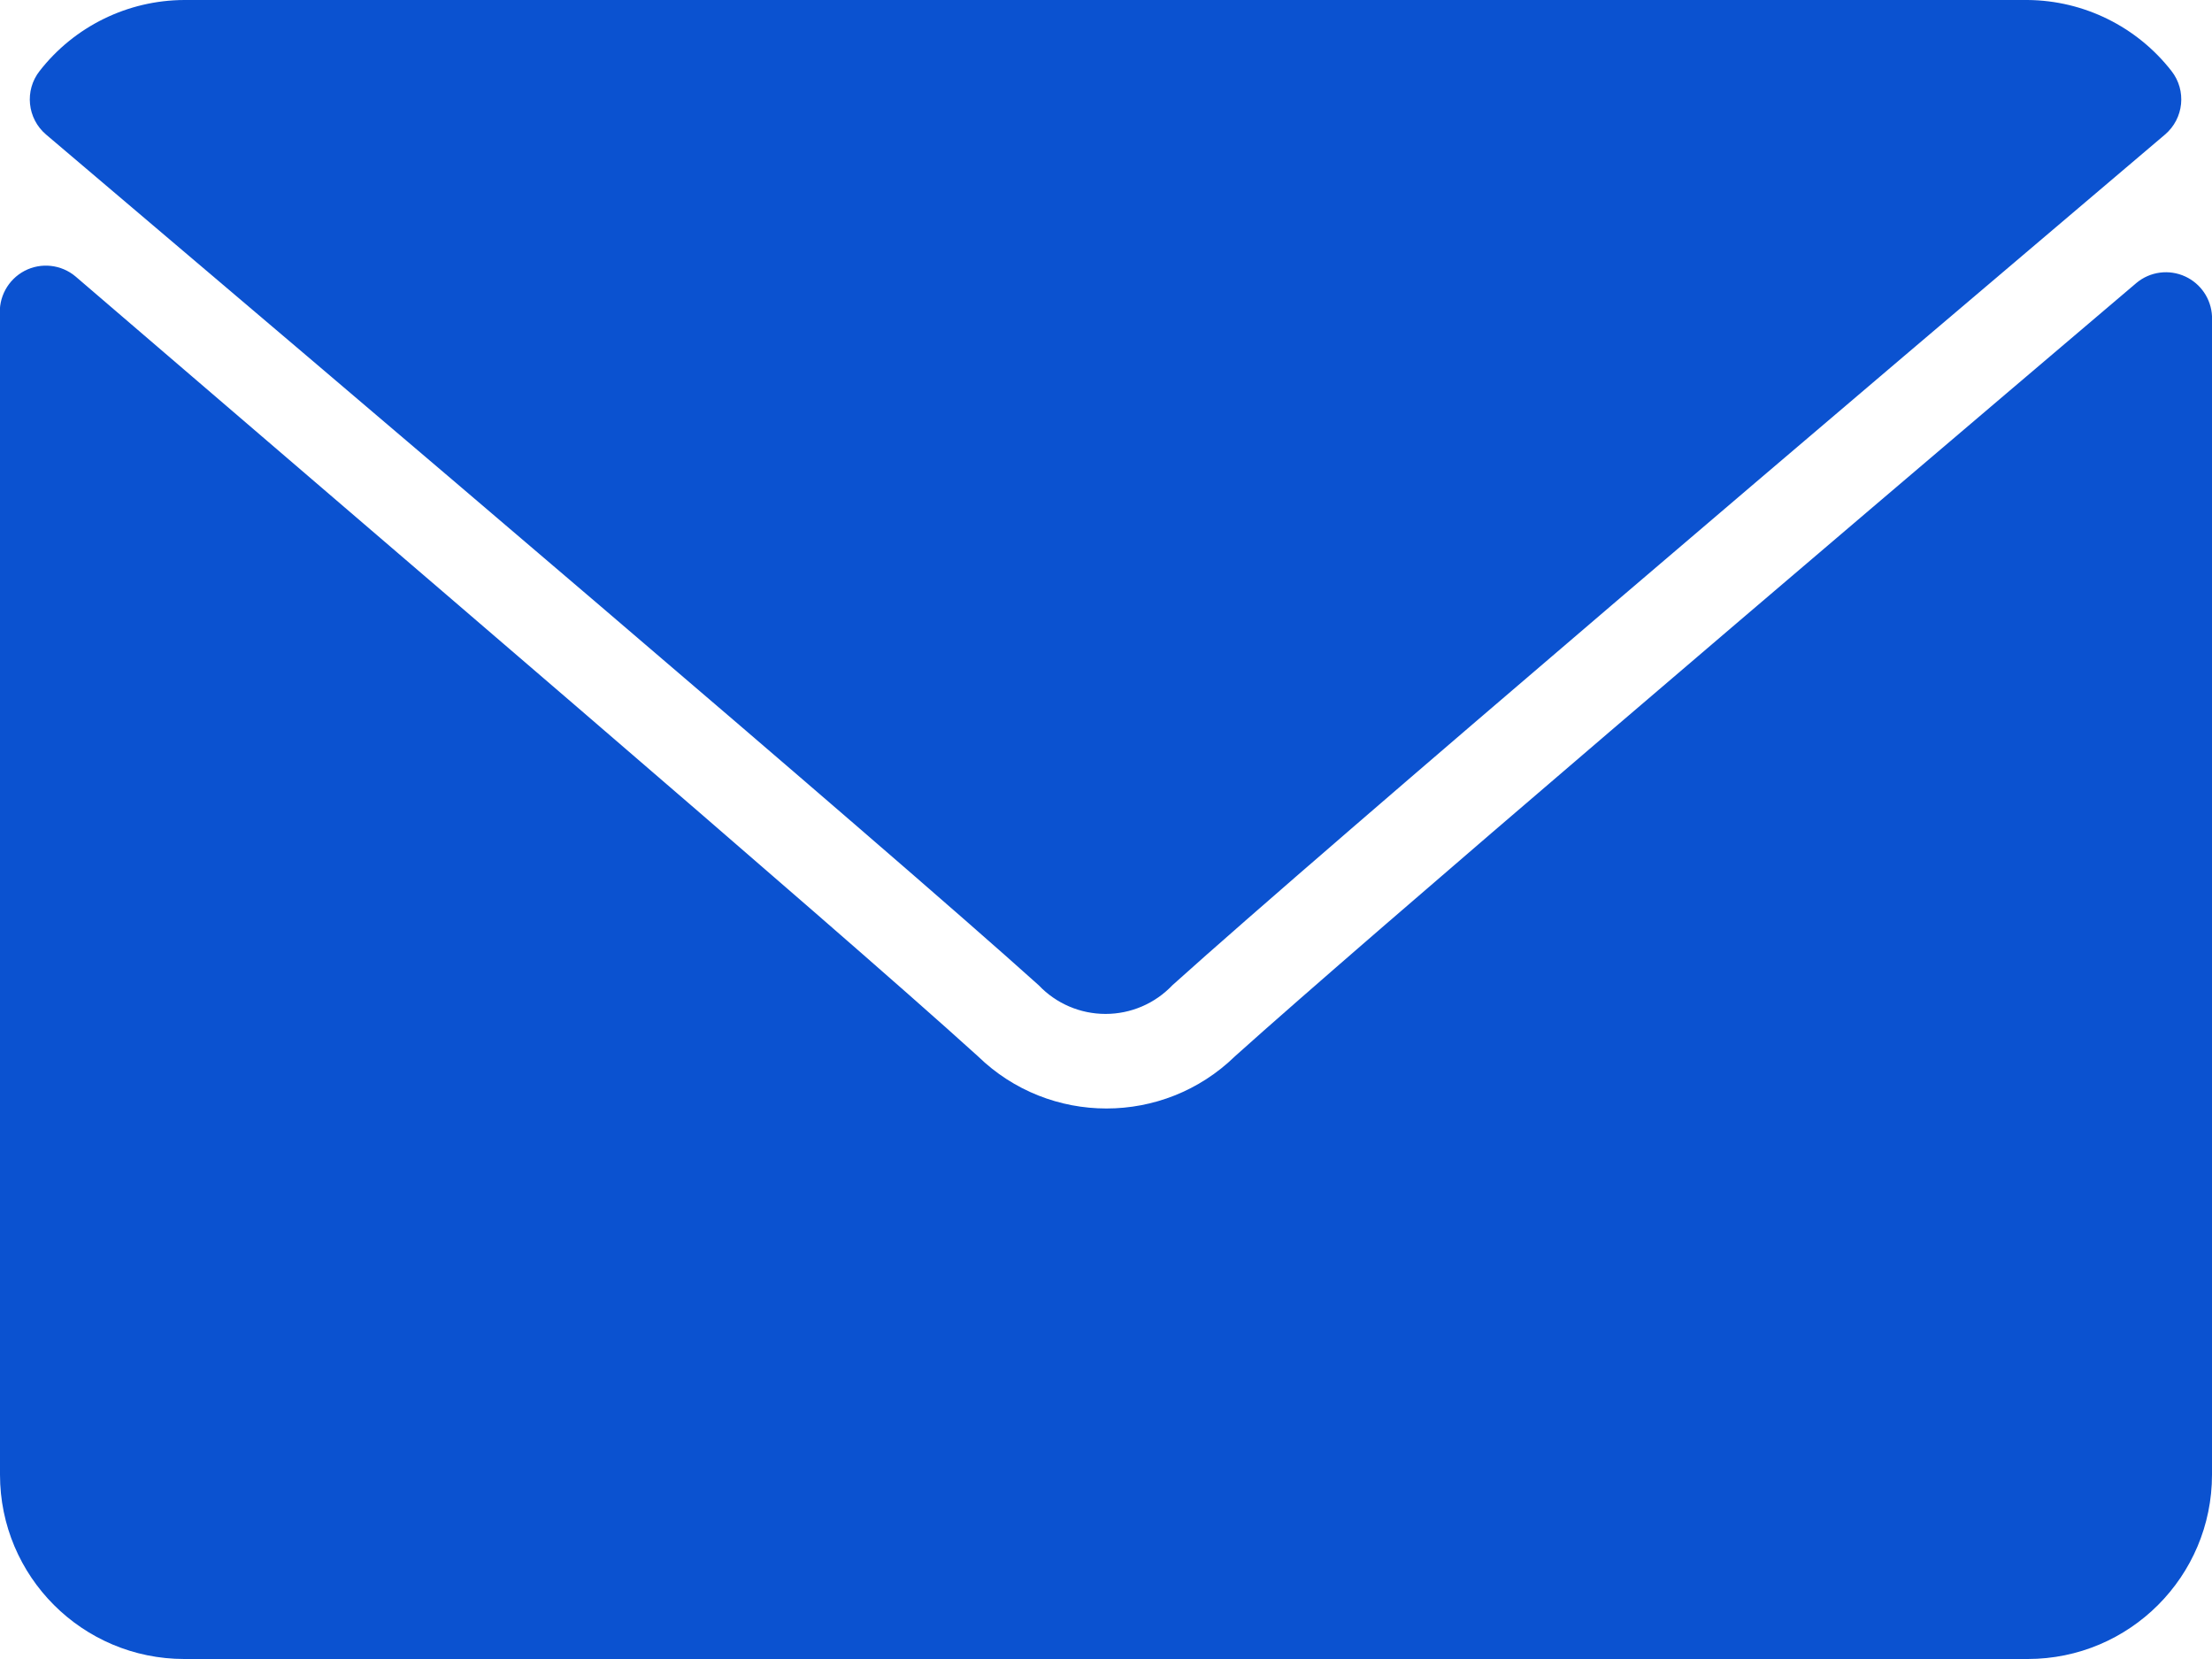 <svg xmlns="http://www.w3.org/2000/svg" width="24" height="18" viewBox="0 0 24 18">
  <g fill="#0B52D0" transform="translate(-1)">
    <path d="M12.27,10.69 C12.459,10.889 12.721,11.001 12.995,11.001 C13.269,11.001 13.531,10.889 13.72,10.69 C15.42,9.16 21.2,4.25 24.49,1.46 C24.695,1.286 24.726,0.981 24.56,0.77 C24.185,0.289 23.61,0.005 23,0 L3,0 C2.386,0.002 1.807,0.286 1.43,0.77 C1.264,0.981 1.295,1.286 1.5,1.46 C4.79,4.25 10.57,9.16 12.27,10.69 Z"/>
    <path d="M24.71,3 C24.535,2.919 24.328,2.946 24.18,3.07 C20.53,6.17 15.87,10.14 14.4,11.46 C13.624,12.216 12.386,12.216 11.61,11.46 C10,10 4.81,5.57 1.82,3 C1.665,2.869 1.445,2.845 1.266,2.939 C1.086,3.034 0.981,3.228 1,3.43 L1,16 C1,17.105 1.895,18 3,18 L23,18 C24.105,18 25,17.105 25,16 L25,3.43 C24.991,3.244 24.879,3.078 24.71,3 Z"/>
  </g>
</svg>
